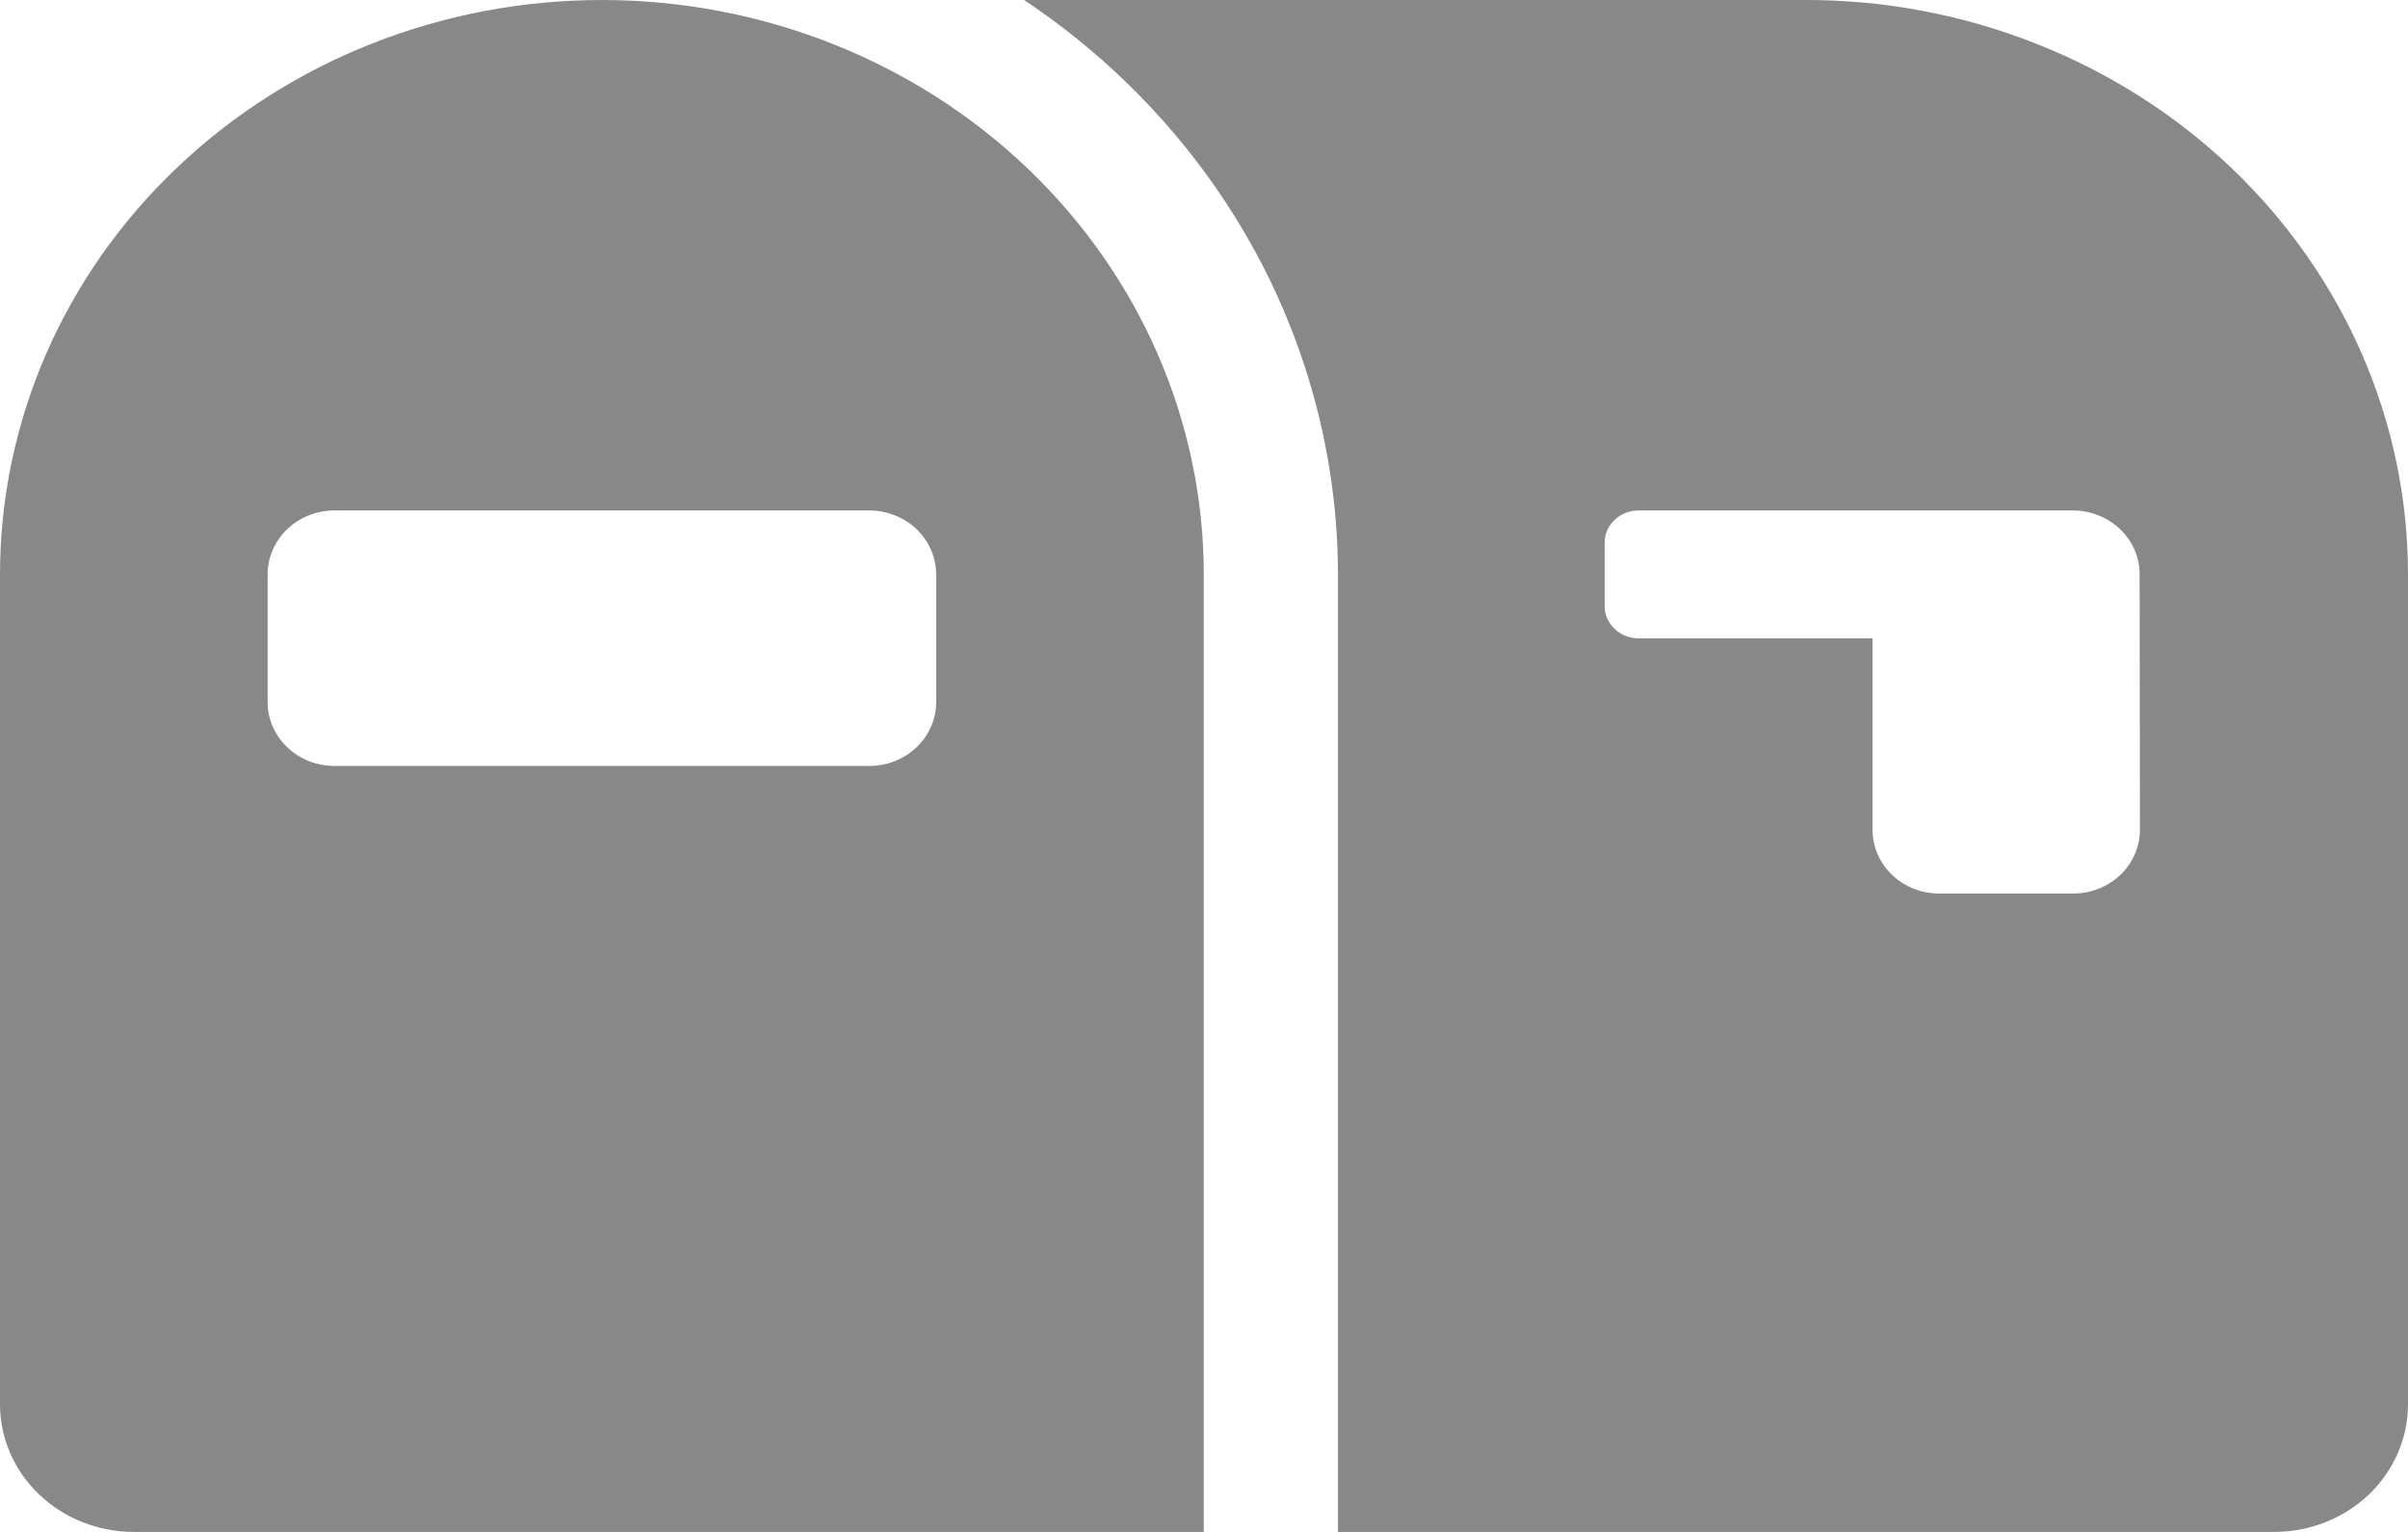 <svg width="22" height="14" viewBox="0 0 22 14" fill="none" xmlns="http://www.w3.org/2000/svg">
<path d="M5.499 1.61573e-06C4.041 1.61573e-06 2.642 0.553 1.611 1.538C0.579 2.522 0 3.858 0 5.251V12.834C0 13.143 0.129 13.44 0.358 13.658C0.587 13.877 0.898 14 1.222 14H10.998V5.251C10.998 3.858 10.418 2.522 9.387 1.538C8.356 0.553 6.957 1.61573e-06 5.499 1.61573e-06ZM8.553 6.417C8.553 6.572 8.488 6.72 8.374 6.829C8.259 6.939 8.104 7 7.942 7H3.056C2.894 7 2.739 6.939 2.624 6.829C2.51 6.72 2.445 6.572 2.445 6.417V5.251C2.445 5.174 2.46 5.098 2.491 5.027C2.522 4.956 2.567 4.891 2.623 4.837C2.68 4.782 2.747 4.739 2.822 4.71C2.896 4.68 2.976 4.665 3.056 4.665H7.942C8.022 4.665 8.102 4.68 8.176 4.71C8.25 4.739 8.318 4.782 8.375 4.837C8.431 4.891 8.476 4.956 8.507 5.027C8.537 5.098 8.553 5.174 8.553 5.251V6.417ZM16.497 1.61573e-06H9.356C10.241 0.59 10.963 1.376 11.463 2.29C11.962 3.204 12.223 4.22 12.224 5.251V14H20.776C20.937 14 21.096 13.97 21.244 13.912C21.393 13.853 21.528 13.767 21.642 13.659C21.755 13.551 21.845 13.422 21.907 13.28C21.968 13.139 22 12.987 22 12.834V5.251C22 4.561 21.858 3.878 21.581 3.24C21.304 2.603 20.899 2.024 20.388 1.536C19.877 1.049 19.27 0.662 18.602 0.399C17.935 0.135 17.219 -0.001 16.497 1.61573e-06ZM19.551 7.583C19.551 7.738 19.486 7.886 19.372 7.996C19.257 8.105 19.102 8.166 18.94 8.166H17.718C17.556 8.166 17.401 8.105 17.287 7.996C17.172 7.886 17.108 7.738 17.108 7.583V5.834H14.967C14.886 5.833 14.808 5.802 14.751 5.747C14.693 5.693 14.661 5.619 14.66 5.541V4.958C14.661 4.881 14.693 4.806 14.751 4.752C14.808 4.697 14.886 4.666 14.967 4.665H18.938C19.018 4.665 19.098 4.68 19.172 4.71C19.246 4.739 19.314 4.782 19.37 4.837C19.427 4.891 19.472 4.956 19.503 5.027C19.533 5.098 19.549 5.174 19.548 5.251L19.551 7.583Z" fill="#888888"/>
</svg>
